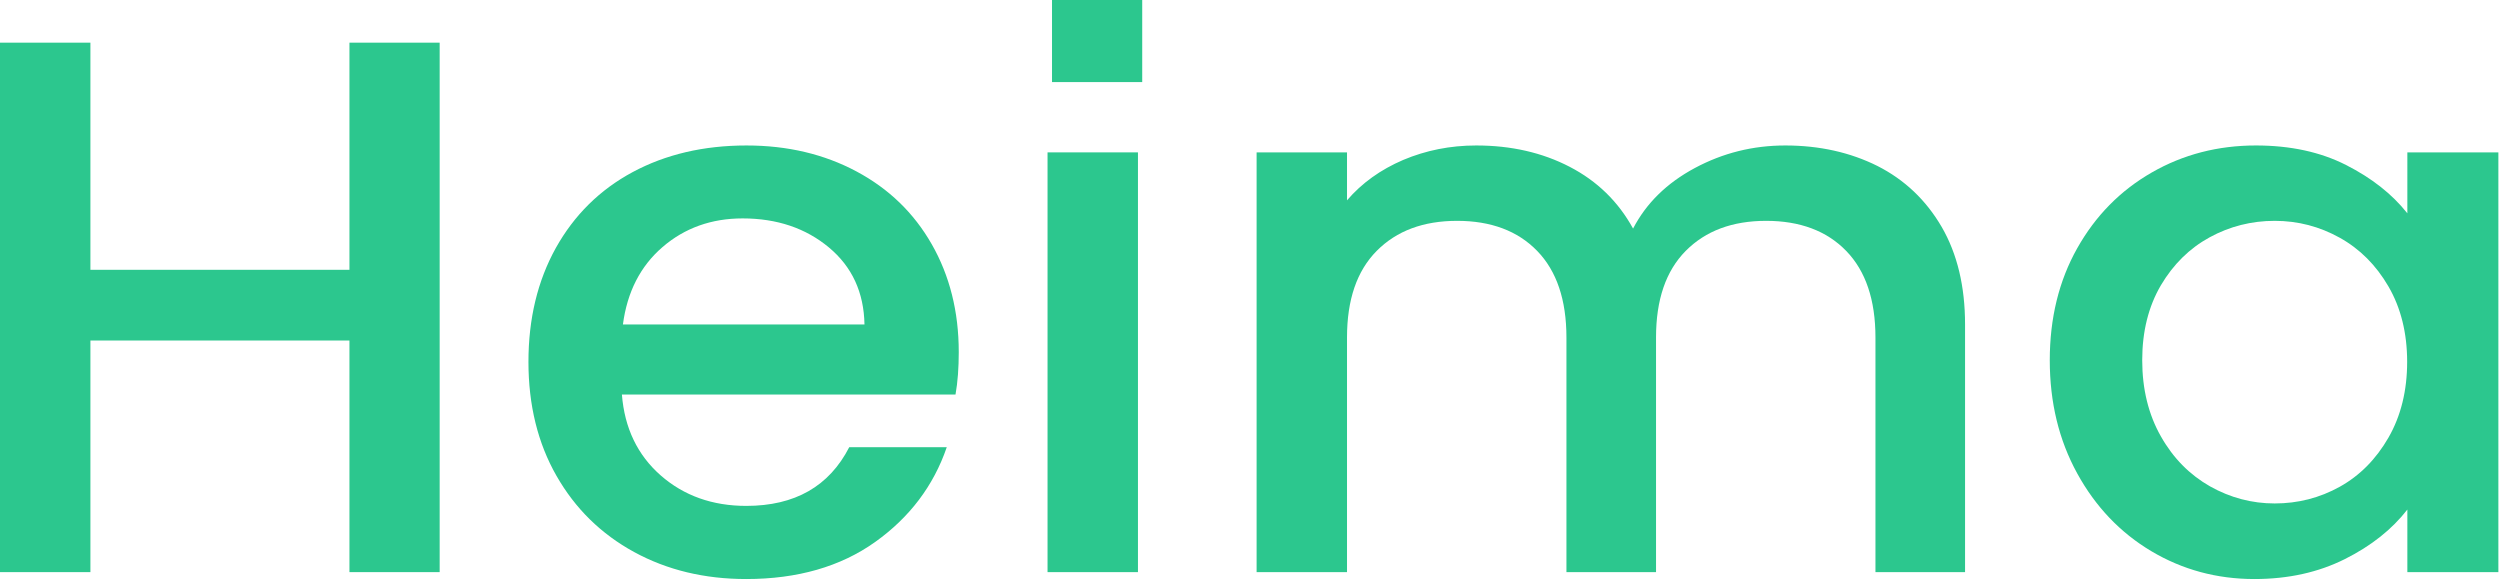 <svg xmlns="http://www.w3.org/2000/svg" viewBox="0 0 1230.5 286.5">
    <rect x="517.8" style="fill:#2cc78e" width="44.4" height="40.4"/>
    <path style="fill:#2cc78e" d="M216.4,21v260.6H172v-114H44.5v114H0V21h44.5v111.8H172V21H216.4z"/>
    <path style="fill:#2cc78e" d="M470.3,194.2H306.1c1.3,16.5,7.7,29.8,19.1,39.8c11.4,10,25.5,15,42.1,15c23.9,0,40.8-9.6,50.7-28.9h48
	c-6.5,19-18.3,34.6-35.3,46.7c-17,12.1-38.2,18.2-63.4,18.2c-20.5,0-38.9-4.4-55.2-13.3c-16.3-8.9-29-21.4-38.2-37.5
	c-9.2-16.1-13.8-34.8-13.8-56.1c0-21.2,4.5-39.9,13.5-56.1c9-16.1,21.6-28.6,37.8-37.3c16.2-8.7,34.9-13.1,56-13.1
	c20.3,0,38.3,4.3,54.2,12.8c15.9,8.5,28.2,20.4,37,35.8c8.8,15.4,13.3,33.1,13.3,53.1C471.9,181,471.4,188,470.3,194.2z
	 M425.5,159.7c-0.3-15.8-6.1-28.4-17.5-37.9c-11.4-9.5-25.6-14.3-42.5-14.3c-15.3,0-28.5,4.7-39.4,14.1s-17.4,22.1-19.5,38.1H425.5z
	"/>
    <rect x="515.6" y="75" style="fill:#2cc78e" width="44.5" height="206.6"/>
    <path style="fill:#2cc78e" d="M924.1,81.7c13.4,6.8,23.9,16.8,31.6,30c7.7,13.3,11.5,29.3,11.5,48v121.9h-44.1V166.1
	c0-18.5-4.8-32.7-14.4-42.6c-9.6-9.9-22.8-14.8-39.4-14.8c-16.6,0-29.8,4.9-39.6,14.8c-9.8,9.9-14.6,24.1-14.6,42.6v115.5H771V166.1
	c0-18.5-4.8-32.7-14.4-42.6c-9.6-9.9-22.8-14.8-39.4-14.8c-16.6,0-29.8,4.9-39.6,14.8c-9.8,9.9-14.6,24.1-14.6,42.6v115.5h-44.5V75
	H663v23.6c7.3-8.5,16.5-15.1,27.7-19.9c11.2-4.7,23.1-7.1,35.9-7.1c17.2,0,32.5,3.5,46,10.5c13.5,7,23.9,17.1,31.2,30.4
	c6.5-12.5,16.6-22.4,30.4-29.8c13.8-7.4,28.6-11.1,44.5-11.1C895.5,71.6,910.7,75,924.1,81.7z"/>
    <path style="fill:#2cc78e" d="M1022.4,122.2c9-16,21.2-28.4,36.7-37.3c15.5-8.9,32.6-13.3,51.3-13.3c16.9,0,31.7,3.2,44.3,9.6
	c12.6,6.4,22.7,14.3,30.2,23.8V75h44.8v206.6h-44.8v-30.8c-7.5,9.7-17.8,17.9-30.8,24.4c-13,6.5-27.8,9.8-44.5,9.8
	c-18.5,0-35.4-4.6-50.7-13.7c-15.3-9.1-27.5-21.9-36.5-38.3c-9-16.4-13.5-34.9-13.5-55.7C1008.9,156.6,1013.4,138.2,1022.4,122.2z
	 M1175.6,141c-6.1-10.5-14.1-18.5-24-24c-9.9-5.5-20.5-8.3-32-8.3c-11.4,0-22.1,2.7-32,8.1c-9.9,5.4-17.9,13.3-24,23.6
	c-6.1,10.4-9.2,22.7-9.2,36.9s3.1,26.8,9.2,37.5c6.1,10.8,14.2,18.9,24.2,24.6c10,5.6,20.6,8.4,31.8,8.4c11.4,0,22.1-2.7,32-8.2
	c9.9-5.5,17.9-13.6,24-24.2c6.1-10.6,9.2-23.1,9.2-37.3S1181.7,151.5,1175.6,141z"/>
</svg>
